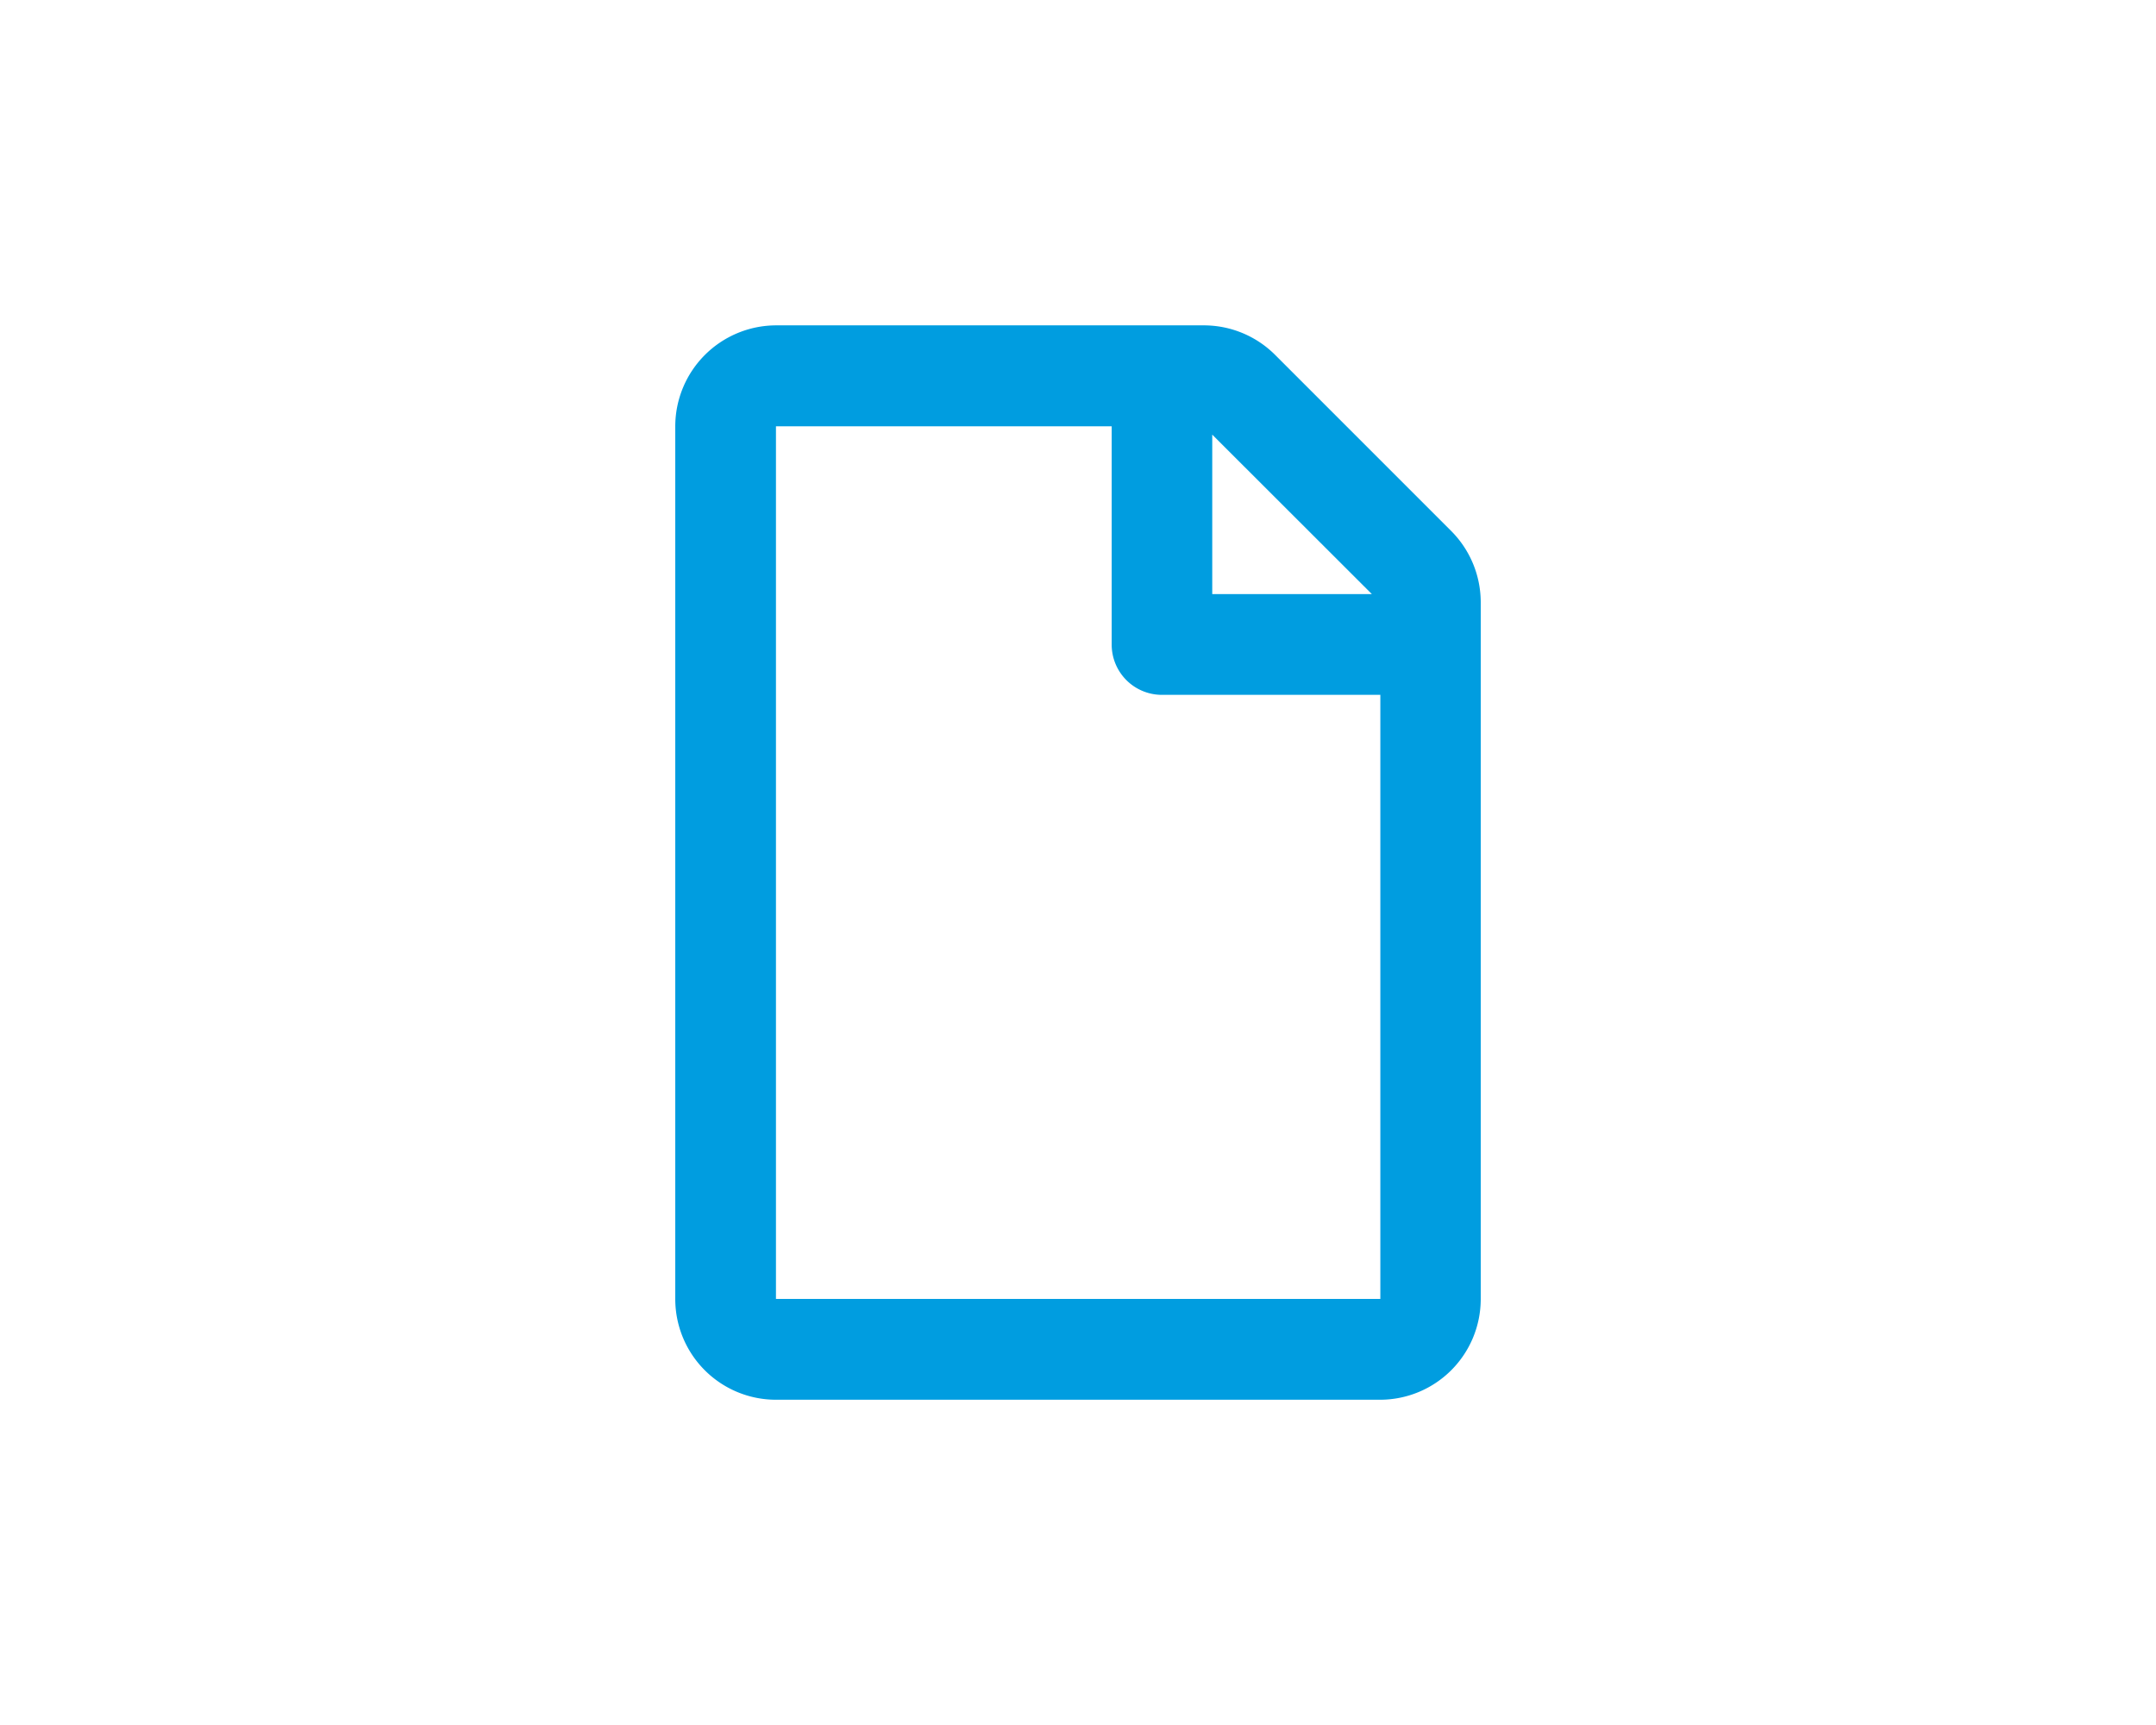 <svg id="Capa_1" data-name="Capa 1" xmlns="http://www.w3.org/2000/svg" viewBox="0 0 640 512"><defs><style>.cls-1{fill:#009de0;}</style></defs><title>smart</title><path class="cls-1" d="M430.77,157.59l-52.24-52.24a29.92,29.92,0,0,0-21.11-8.78H230.34a30,30,0,0,0-29.89,30v259a29.9,29.9,0,0,0,29.89,29.89H409.66a29.9,29.9,0,0,0,29.89-29.89V178.76A30,30,0,0,0,430.77,157.59Zm-23.54,18.74H359.85V129ZM230.34,385.54v-259H330v64.76a14.91,14.91,0,0,0,15,14.94h64.75V385.54Z"/></svg>